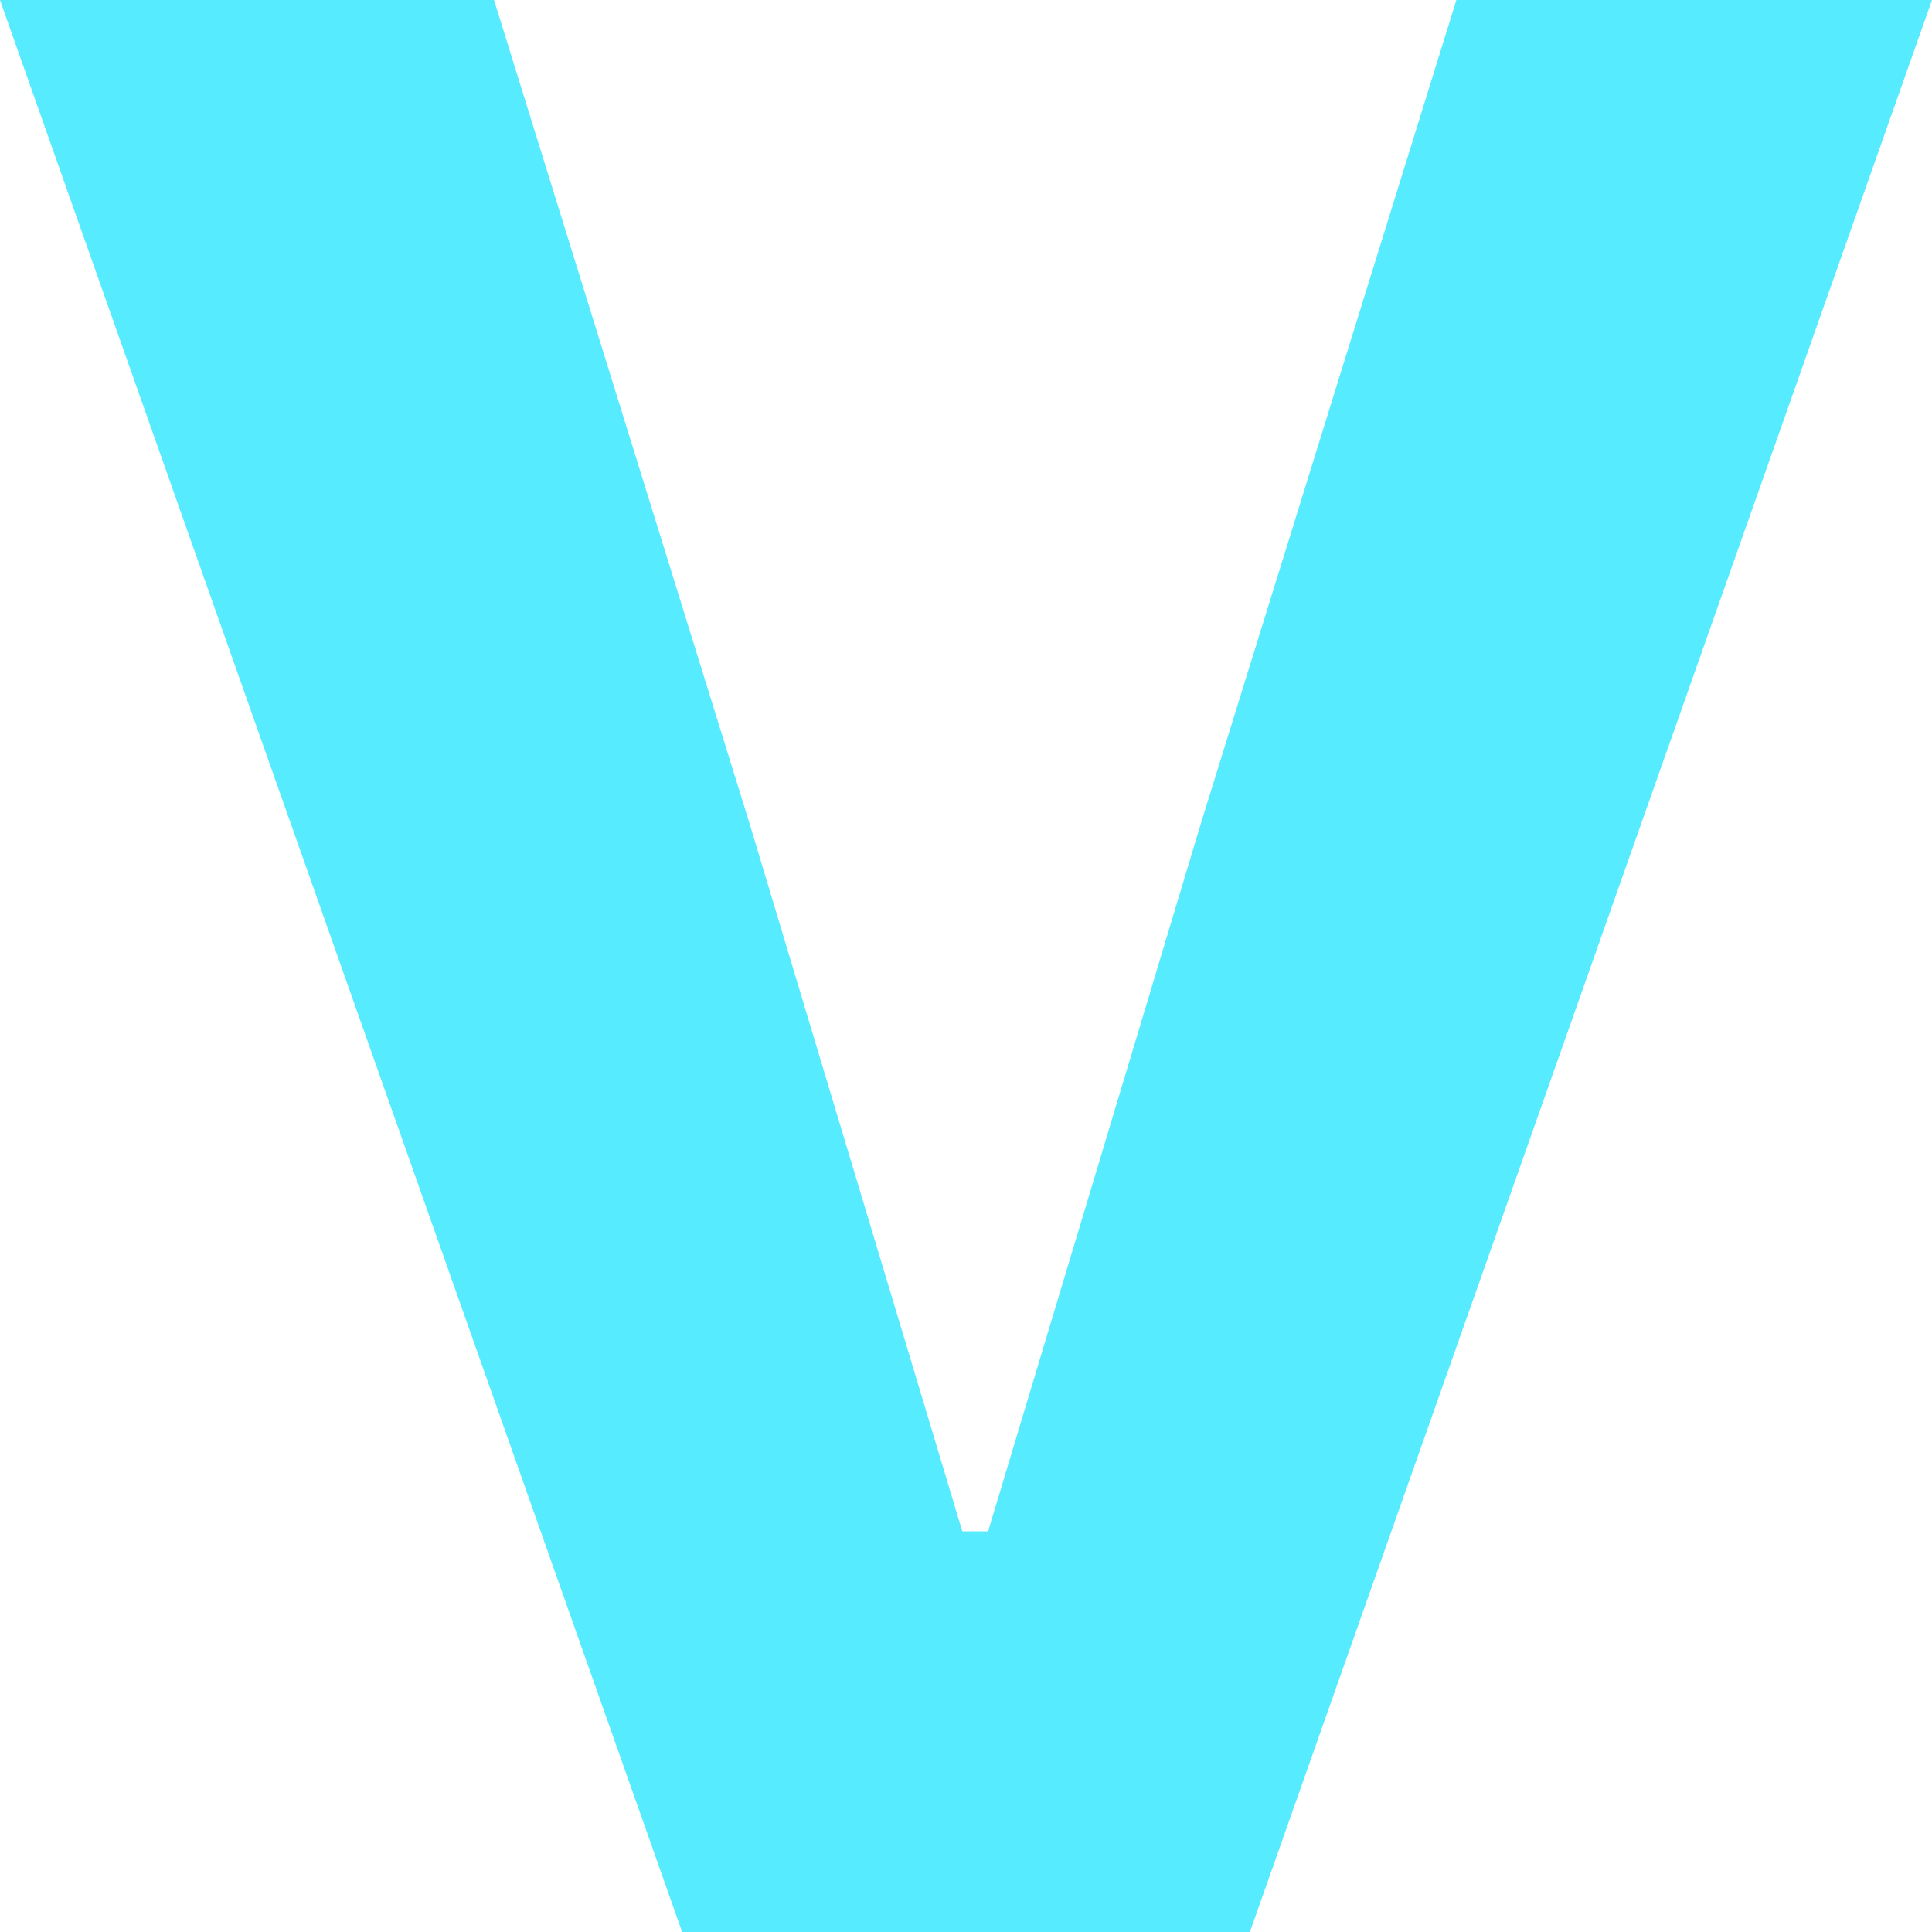 <svg width="32" height="32" viewBox="0 0 32 32" fill="none" xmlns="http://www.w3.org/2000/svg">
  <g clip-path="url(#clip0_1_2)">
    <path d="M11.298 32L0 0H8.183L12.397 13.581L15.939 25.364H16.366L19.908 13.581L24.122 0H32L20.702 32H11.298Z" fill="#57EBFF"/>
  </g>
  <defs>
    <clipPath id="clip0_1_2">
      <rect width="32" height="32" fill="white"/>
    </clipPath>
  </defs>
</svg>
